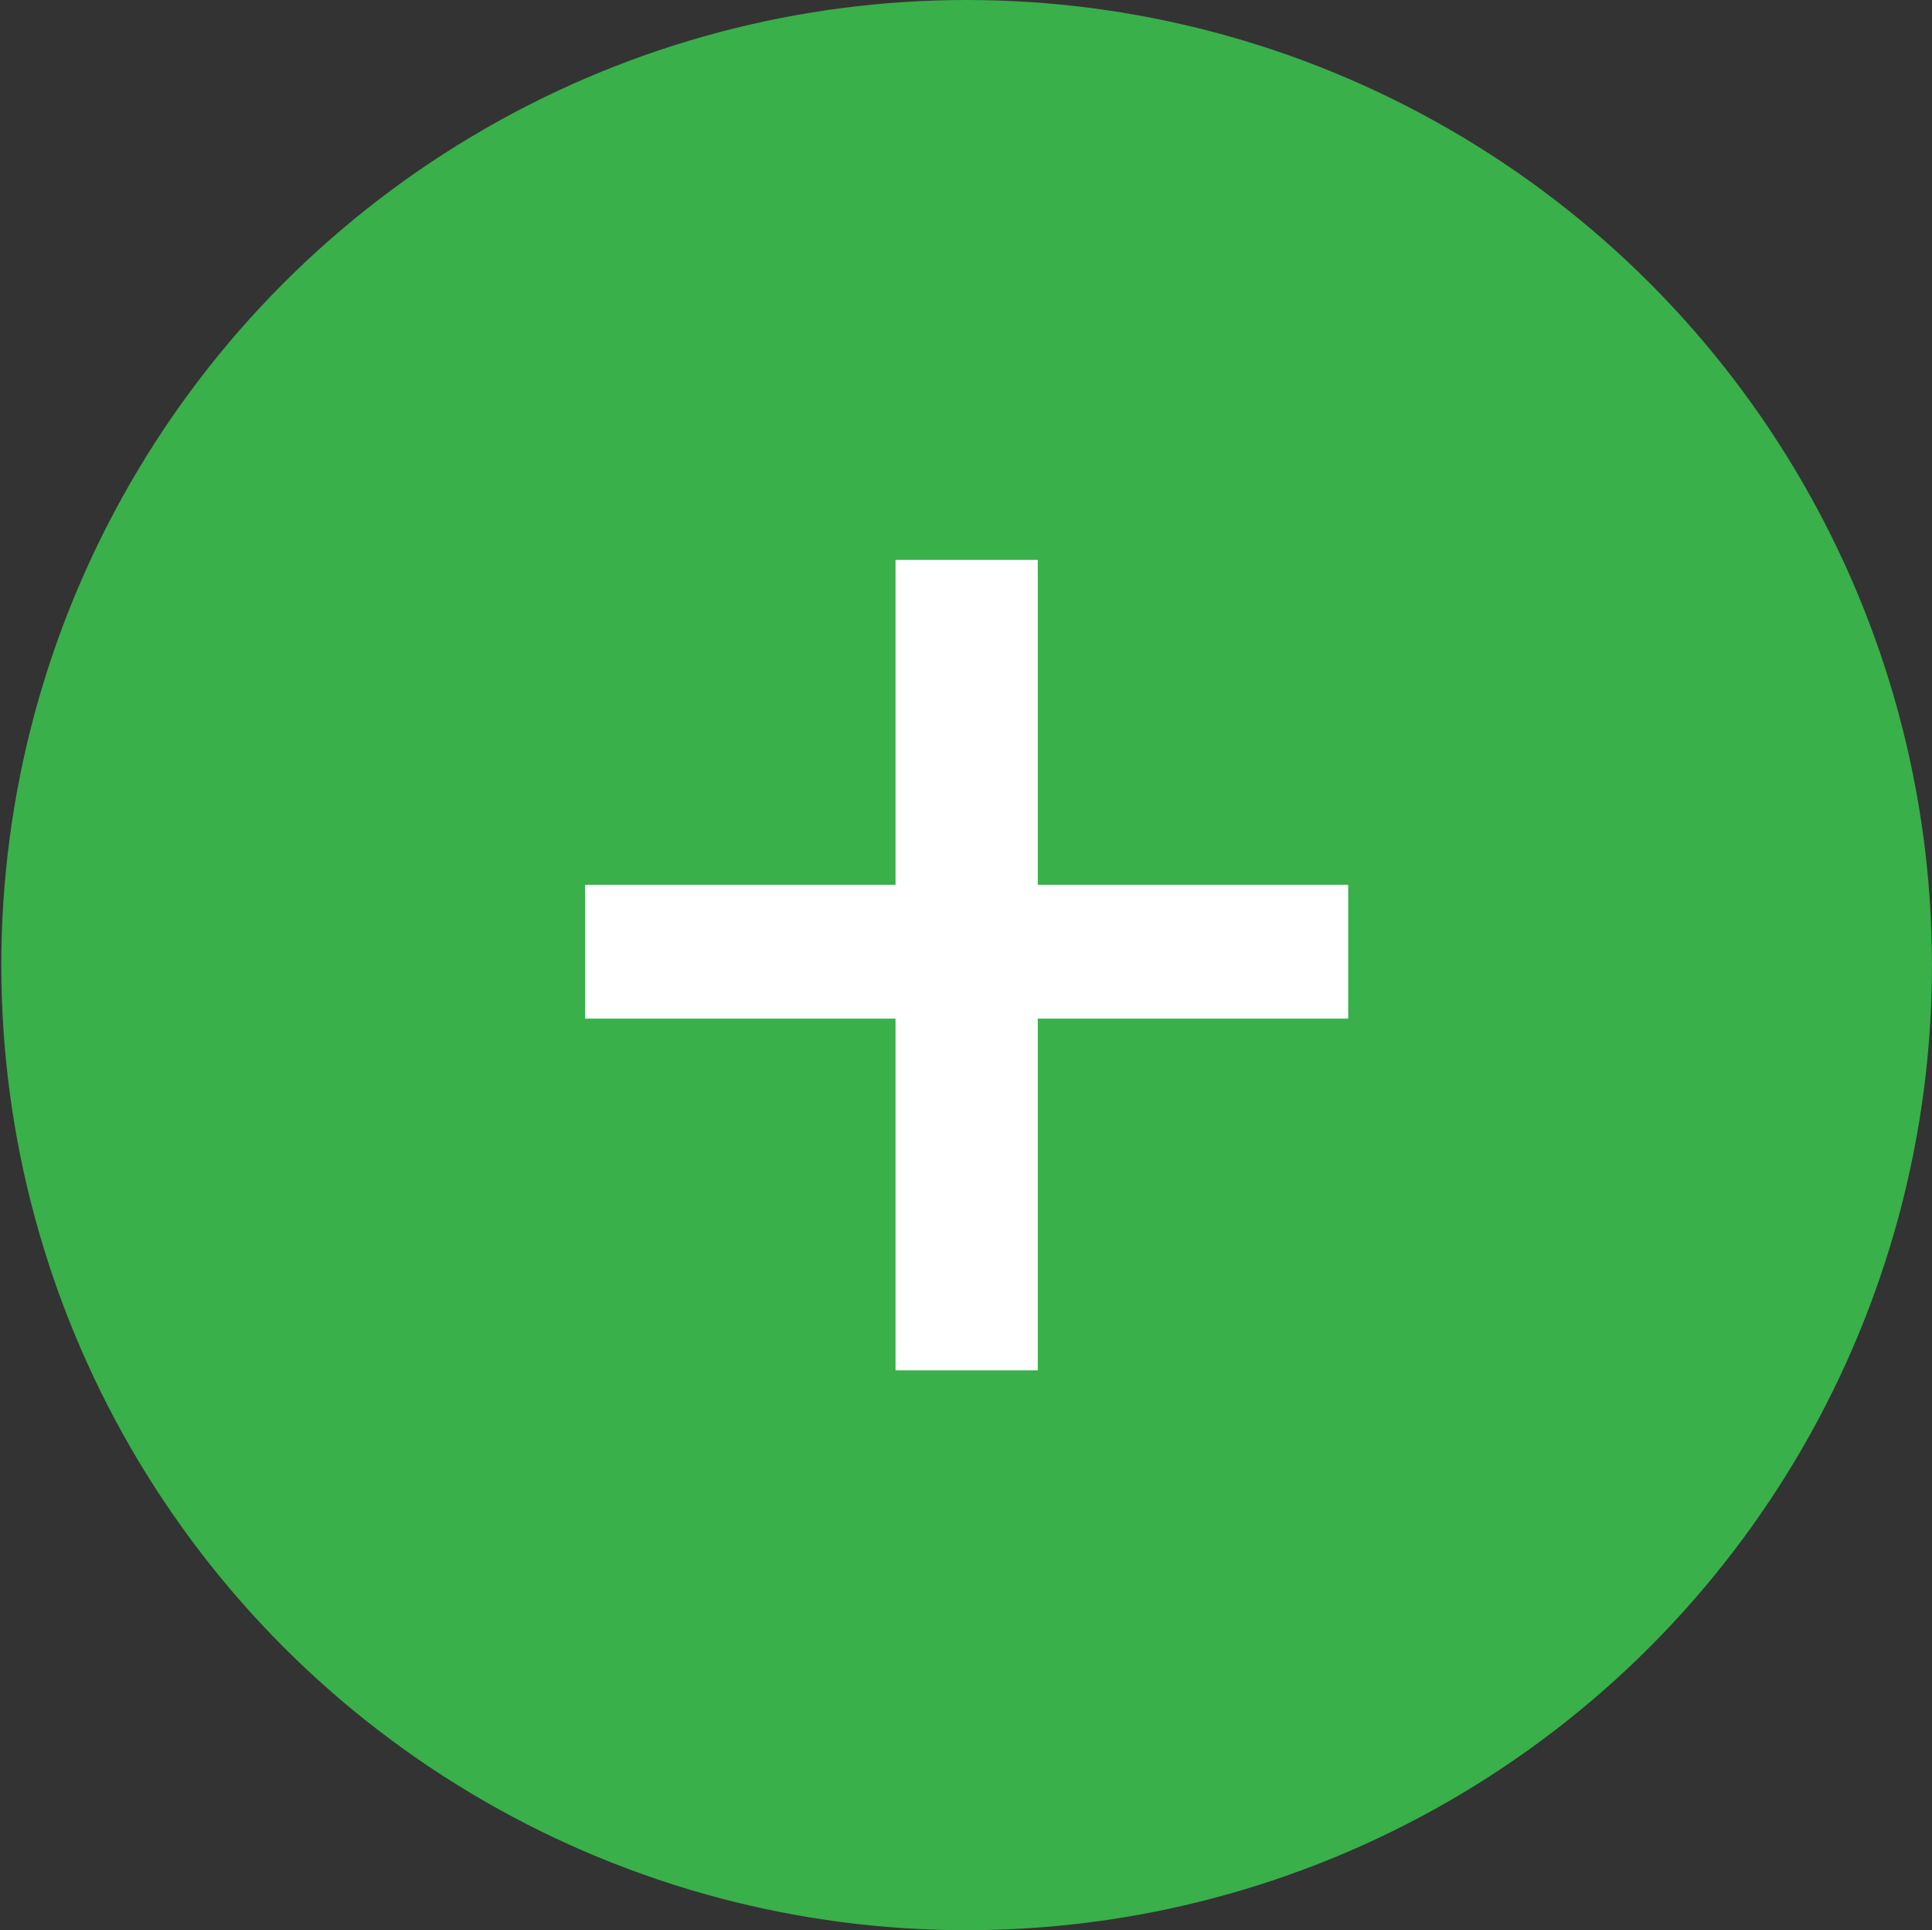 <svg id="_1" data-name="1" xmlns="http://www.w3.org/2000/svg" viewBox="0 0 48.988 48.955"><rect x="0" y="0" width="48.988" height="48.955" fill="#333333" stroke="none"/><title>PlusGreenIcon</title><circle cx="24.51" cy="24.477" r="24.477" style="fill:#39b04a"/><path d="M26.314,22.442h7.871v3.392H26.314v8.92H22.707v-8.92H14.836V22.442h7.871V14.2h3.607Z" style="fill:#fff"/></svg>